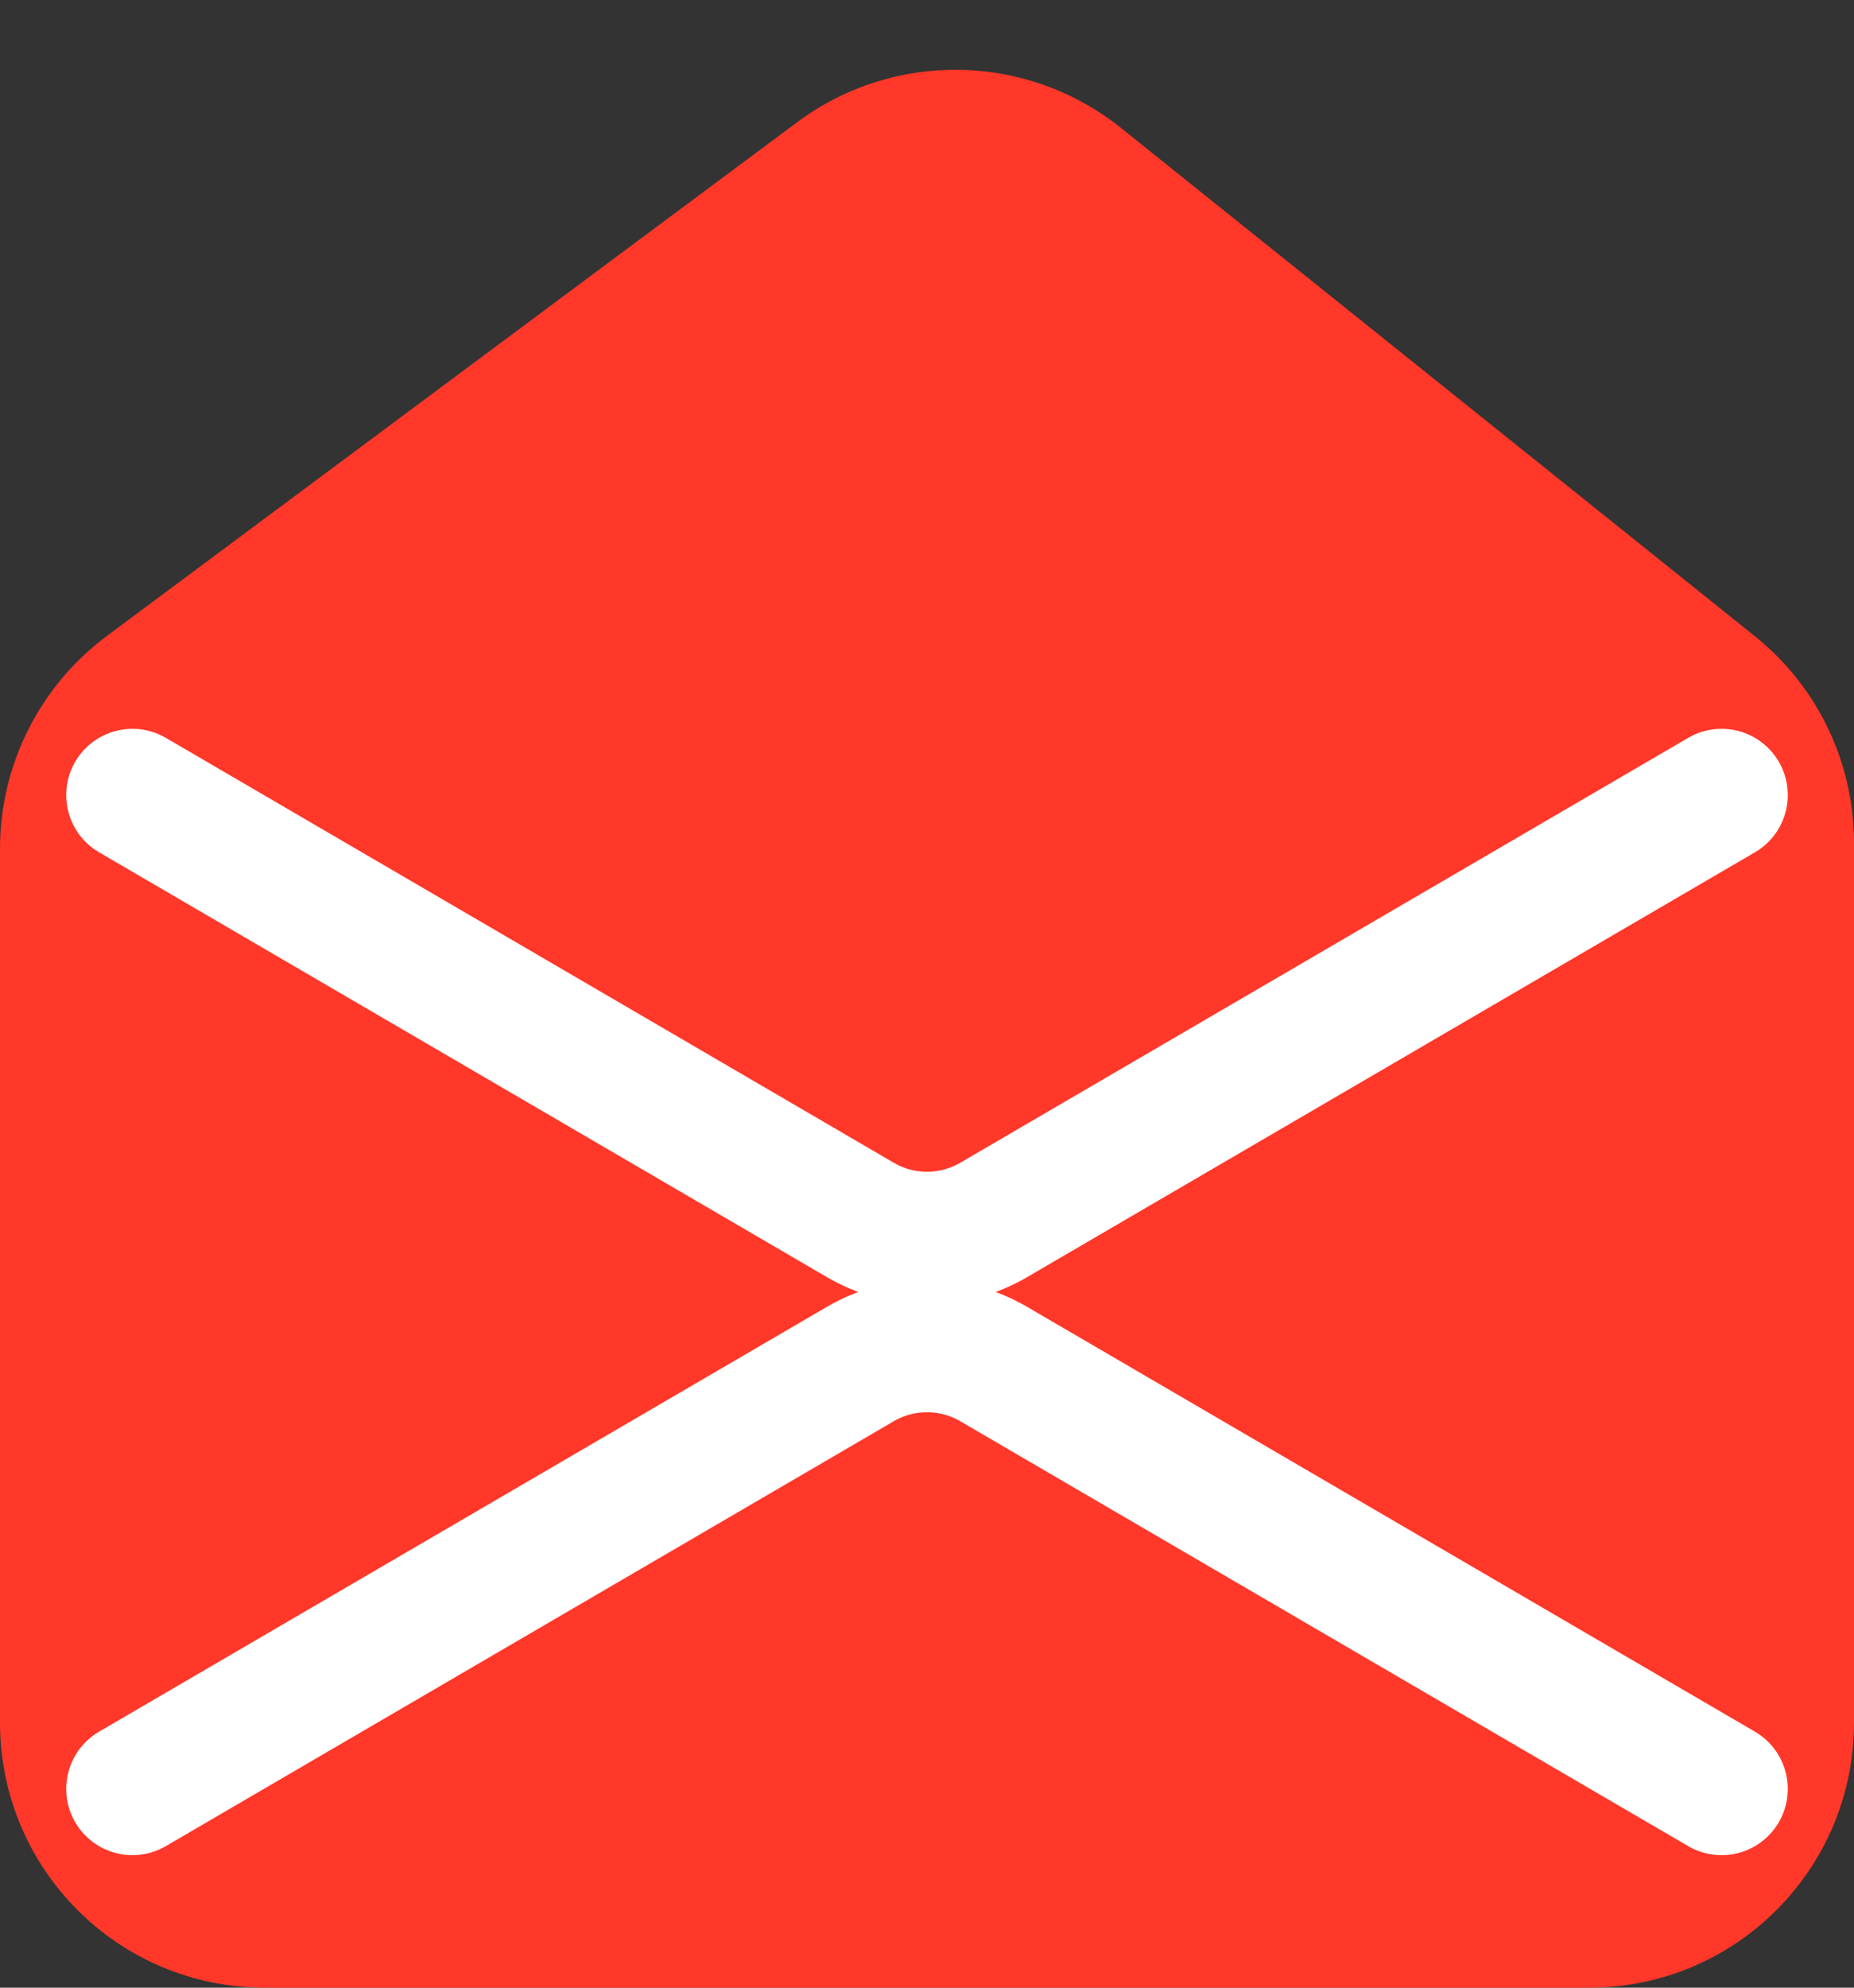 <?xml version="1.0" encoding="UTF-8"?> <svg xmlns="http://www.w3.org/2000/svg" width="14" height="15" viewBox="0 0 14 15" fill="none"><rect x="0" y="0" width="14" height="15" fill="#333333" stroke="none"/><path d="M2 15H12C13.105 15 14 14.105 14 13V6.36C14 5.753 13.724 5.179 13.25 4.8L8.464 0.965C7.754 0.397 6.75 0.379 6.02 0.922L0.806 4.8C0.299 5.178 0 5.773 0 6.405V13C0 14.105 0.895 15 2 15Z" fill="#FF3829"></path><path d="M1 6L6.496 9.206C6.807 9.388 7.193 9.388 7.504 9.206L13 6" stroke="white" stroke-linecap="round"></path><path d="M1 13.5L6.496 10.294C6.807 10.112 7.193 10.112 7.504 10.294L13 13.5" stroke="white" stroke-linecap="round"></path></svg> 